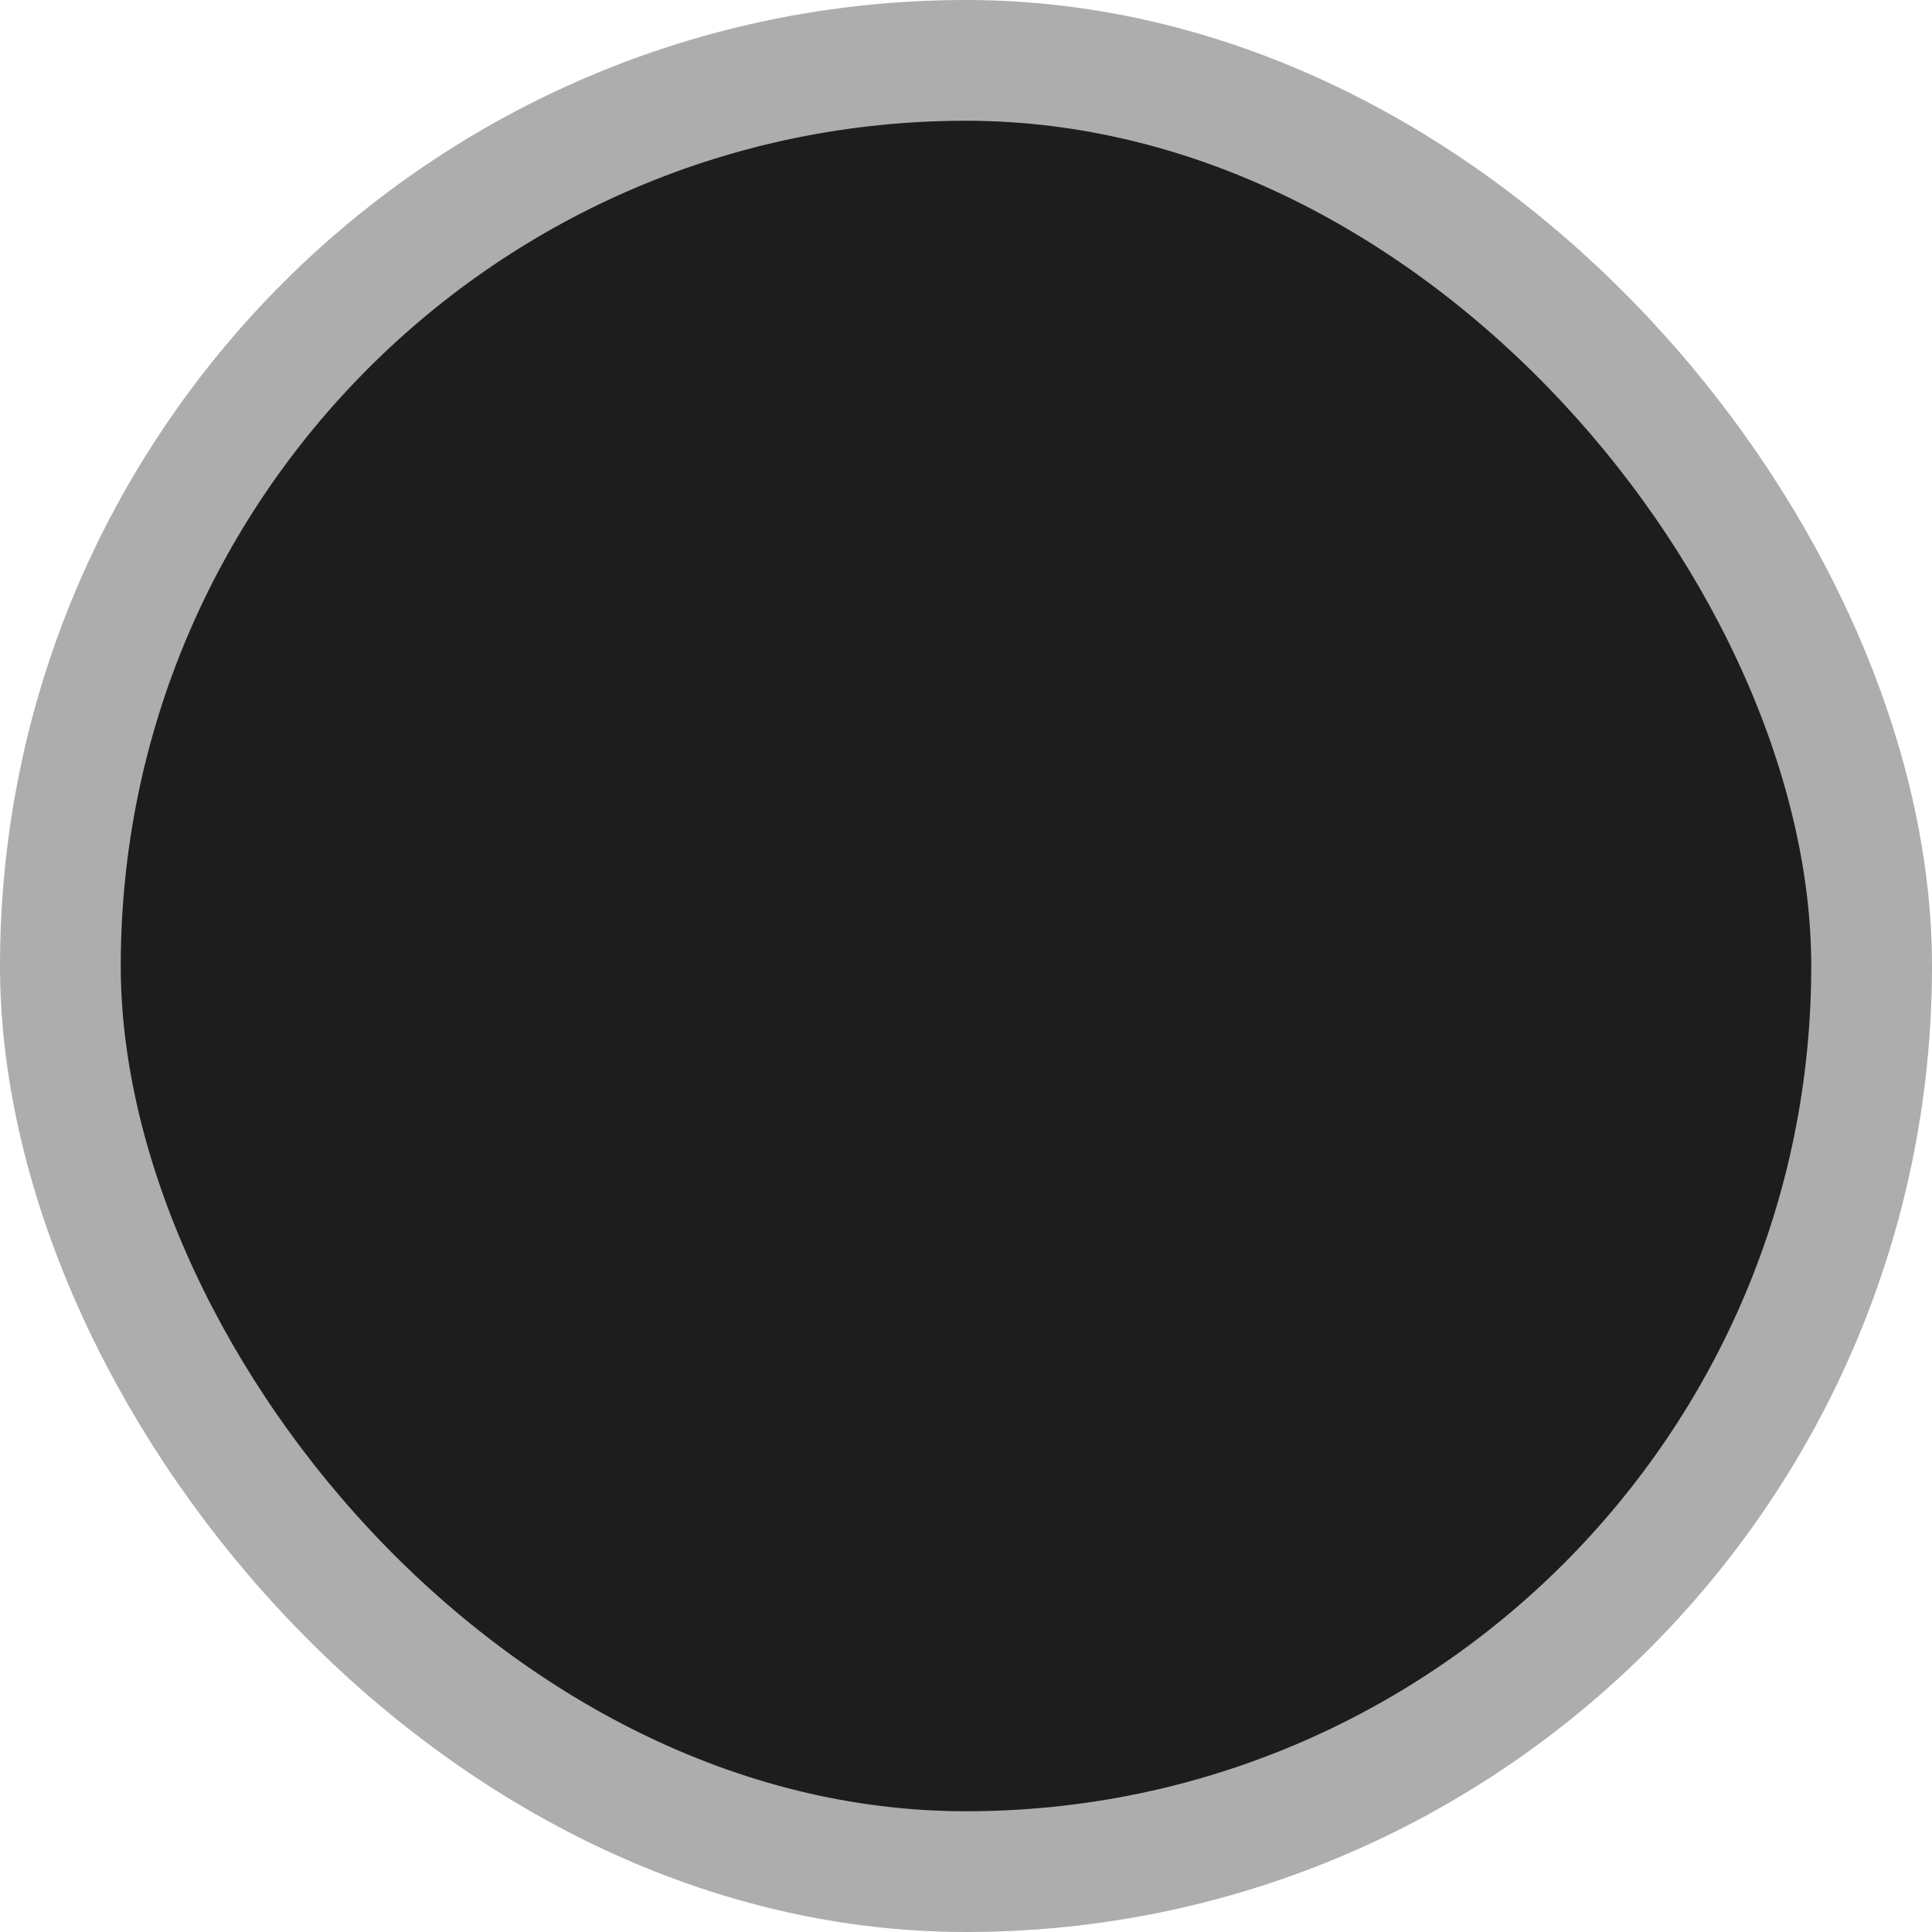 <svg width="16" height="16" viewBox="0 0 16 16" fill="none" xmlns="http://www.w3.org/2000/svg">
<rect x="0.5" y="0.5" width="15" height="15" rx="7.5" fill="#1D1D1D"/>
<rect x="0.5" y="0.5" width="15" height="15" rx="7.5" stroke="#ADADAD"/>
</svg>
